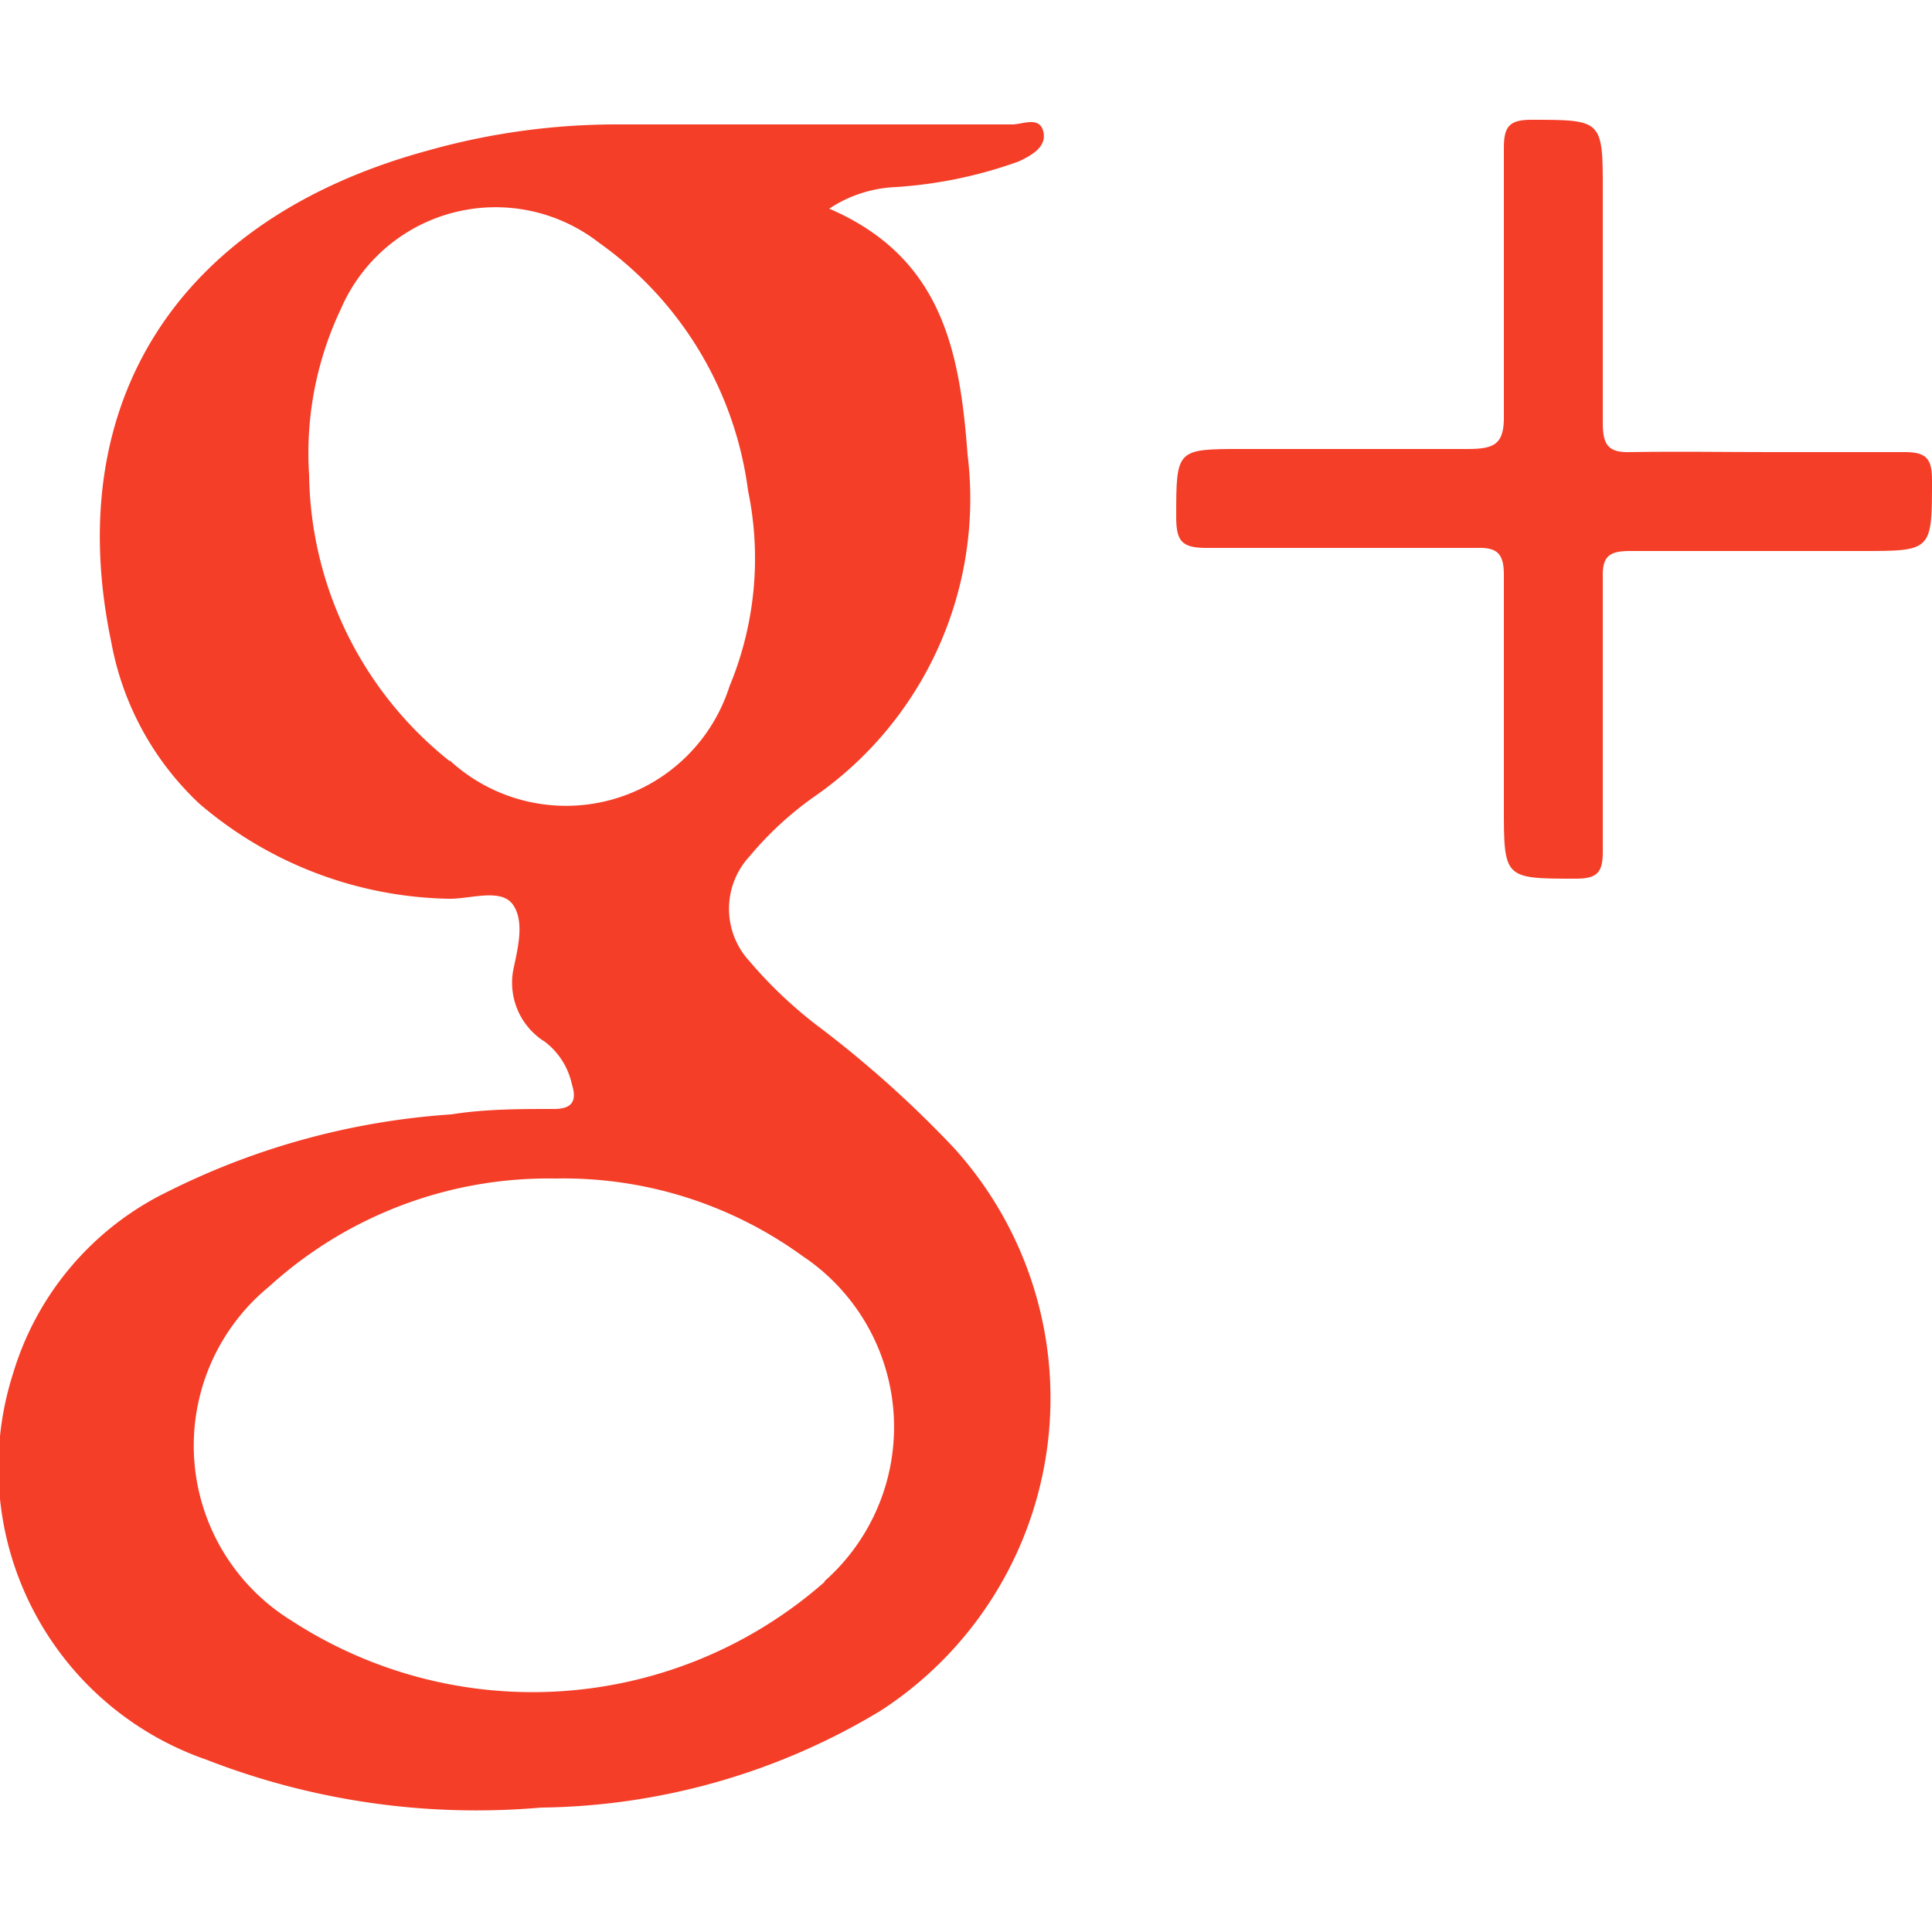 <svg id="Layer_1" data-name="Layer 1" xmlns="http://www.w3.org/2000/svg" viewBox="0 0 25 25"><defs><style>.cls-1{fill:#f43e28;fill-rule:evenodd;}</style></defs><title>g-search</title><path class="cls-1" d="M22.9,5.85c.58,0,1.17,0,1.75,0,.28,0,.35.09.35.36,0,.92,0,.92-.91.92s-2,0-3,0c-.27,0-.36.07-.35.35,0,1.18,0,2.36,0,3.54,0,.27-.07.35-.35.35-.93,0-.93,0-.93-.93s0-2,0-3c0-.27-.08-.36-.35-.35-1.17,0-2.33,0-3.5,0-.32,0-.39-.09-.39-.4,0-.88,0-.88.86-.88s1.94,0,2.91,0c.35,0,.48-.06.47-.45,0-1.15,0-2.3,0-3.45,0-.27.07-.36.35-.36.93,0,.93,0,.93.93s0,2,0,3c0,.3.09.38.37.37C21.71,5.84,22.31,5.85,22.9,5.85Z"/><path class="cls-1" d="M12.34,14.85a14.17,14.17,0,0,0-1.7-1.53,5.7,5.7,0,0,1-.94-.88,1,1,0,0,1,0-1.36,4.38,4.38,0,0,1,.82-.76,4.69,4.69,0,0,0,2-4.44c-.1-1.34-.33-2.55-1.79-3.18a1.69,1.69,0,0,1,.87-.28,5.78,5.78,0,0,0,1.58-.33c.17-.08.37-.19.32-.39s-.27-.09-.4-.09H8a9,9,0,0,0-2.47.34C2.3,2.83.79,5.21,1.44,8.31A3.8,3.8,0,0,0,2.58,10.4a5.1,5.1,0,0,0,3.24,1.23c.28,0,.67-.14.82.08s.06.56,0,.85a.9.9,0,0,0,.41.92.94.94,0,0,1,.35.55c.07.22,0,.32-.23.32-.44,0-.89,0-1.33.07a9.62,9.62,0,0,0-3.67,1,3.84,3.84,0,0,0-2,2.35,4,4,0,0,0,2.5,5A9.62,9.62,0,0,0,7,23.39a8.69,8.69,0,0,0,4.39-1.25A4.82,4.82,0,0,0,12.34,14.85Zm-6.52-5A4.81,4.81,0,0,1,4,6.15,4.35,4.35,0,0,1,4.41,4a2.18,2.18,0,0,1,3.34-.86A4.67,4.67,0,0,1,9.68,6.35a4.31,4.31,0,0,1-.24,2.53A2.22,2.22,0,0,1,5.82,9.84Zm4.85,10.62a5.72,5.72,0,0,1-6.9.5,2.66,2.66,0,0,1-.29-4.32,5.37,5.37,0,0,1,3.71-1.4,5.26,5.26,0,0,1,3.19,1A2.66,2.66,0,0,1,10.67,20.46Z"/></svg>